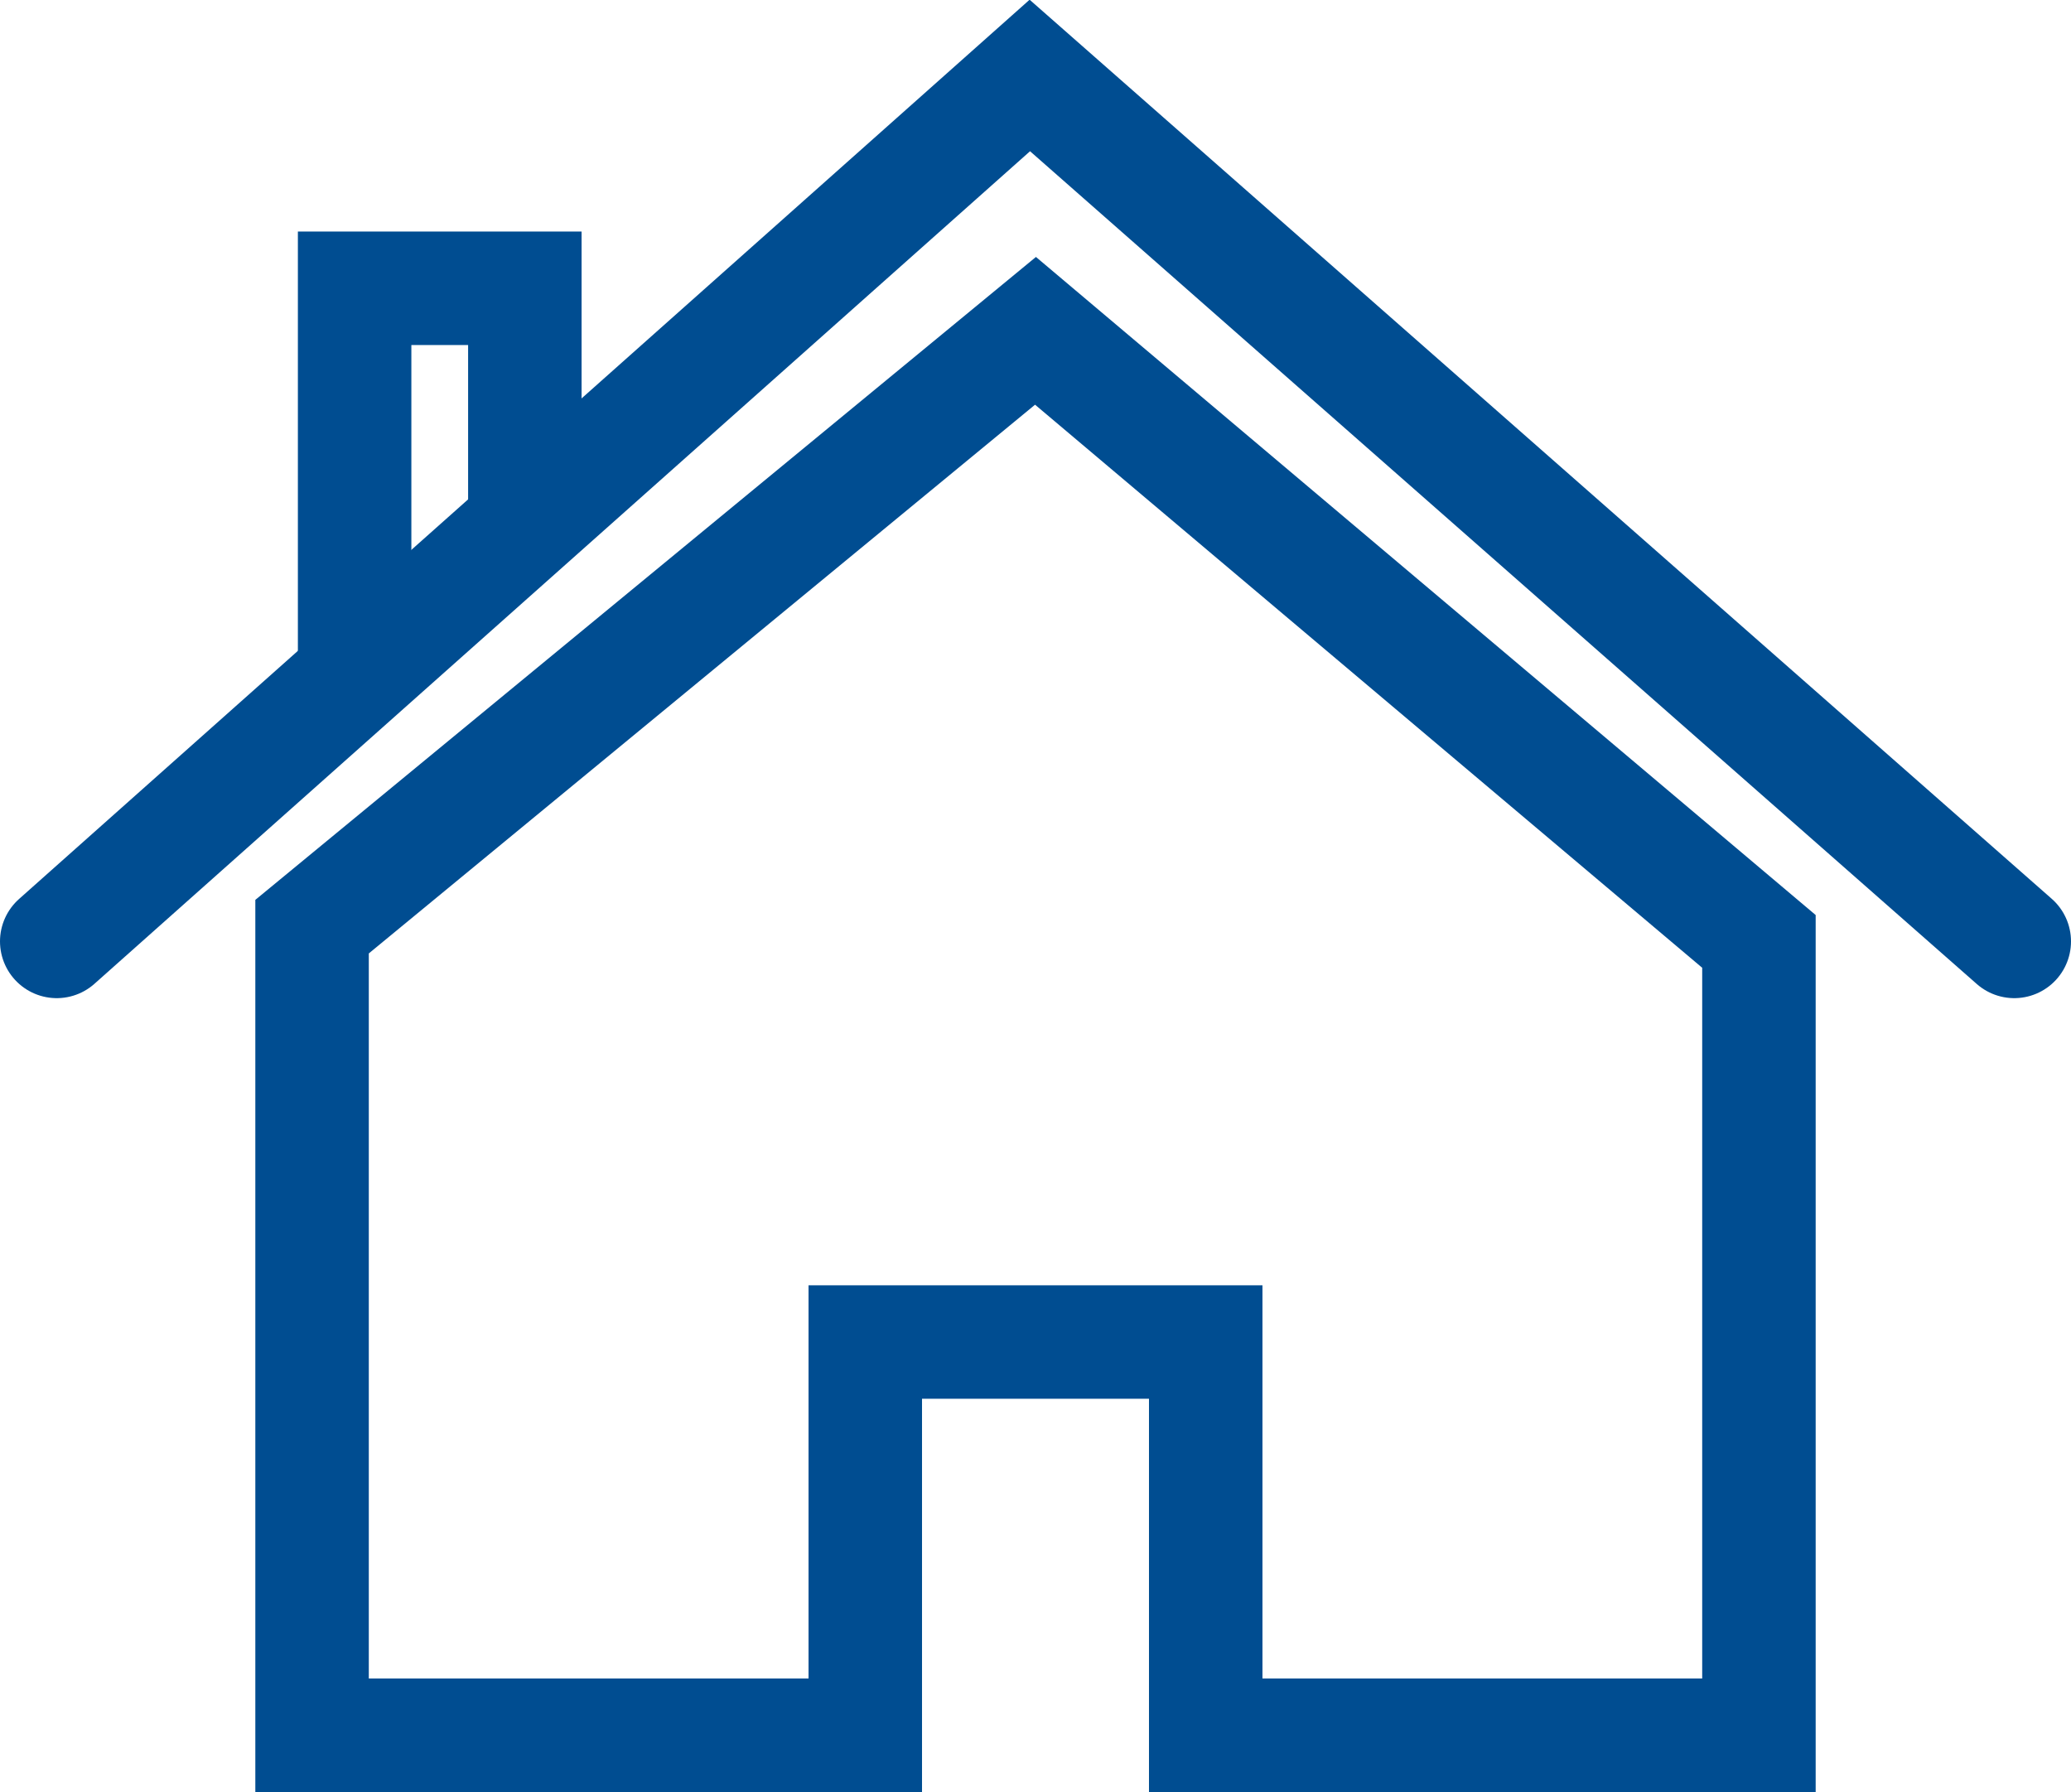 <svg xmlns="http://www.w3.org/2000/svg" viewBox="0 0 36.5 31.58"><defs><style>.cls-1{fill:none;stroke:#004d91;stroke-linecap:round;stroke-width:2px;}</style></defs><g id="Layer_2" data-name="Layer 2"><g id="Layer_1-2" data-name="Layer 1"><polygon class="cls-1" points="5.5 16.33 5.5 30.58 15.25 30.58 15.25 23.65 21.25 23.65 21.25 30.58 31 30.58 31 16.59 18.25 5.83 5.5 16.33"/><polyline class="cls-1" points="1 16.59 18.15 1.33 35.5 16.59"/><polyline class="cls-1" points="9.25 8.85 9.25 5.08 6.25 5.08 6.25 11.83"/></g></g></svg>